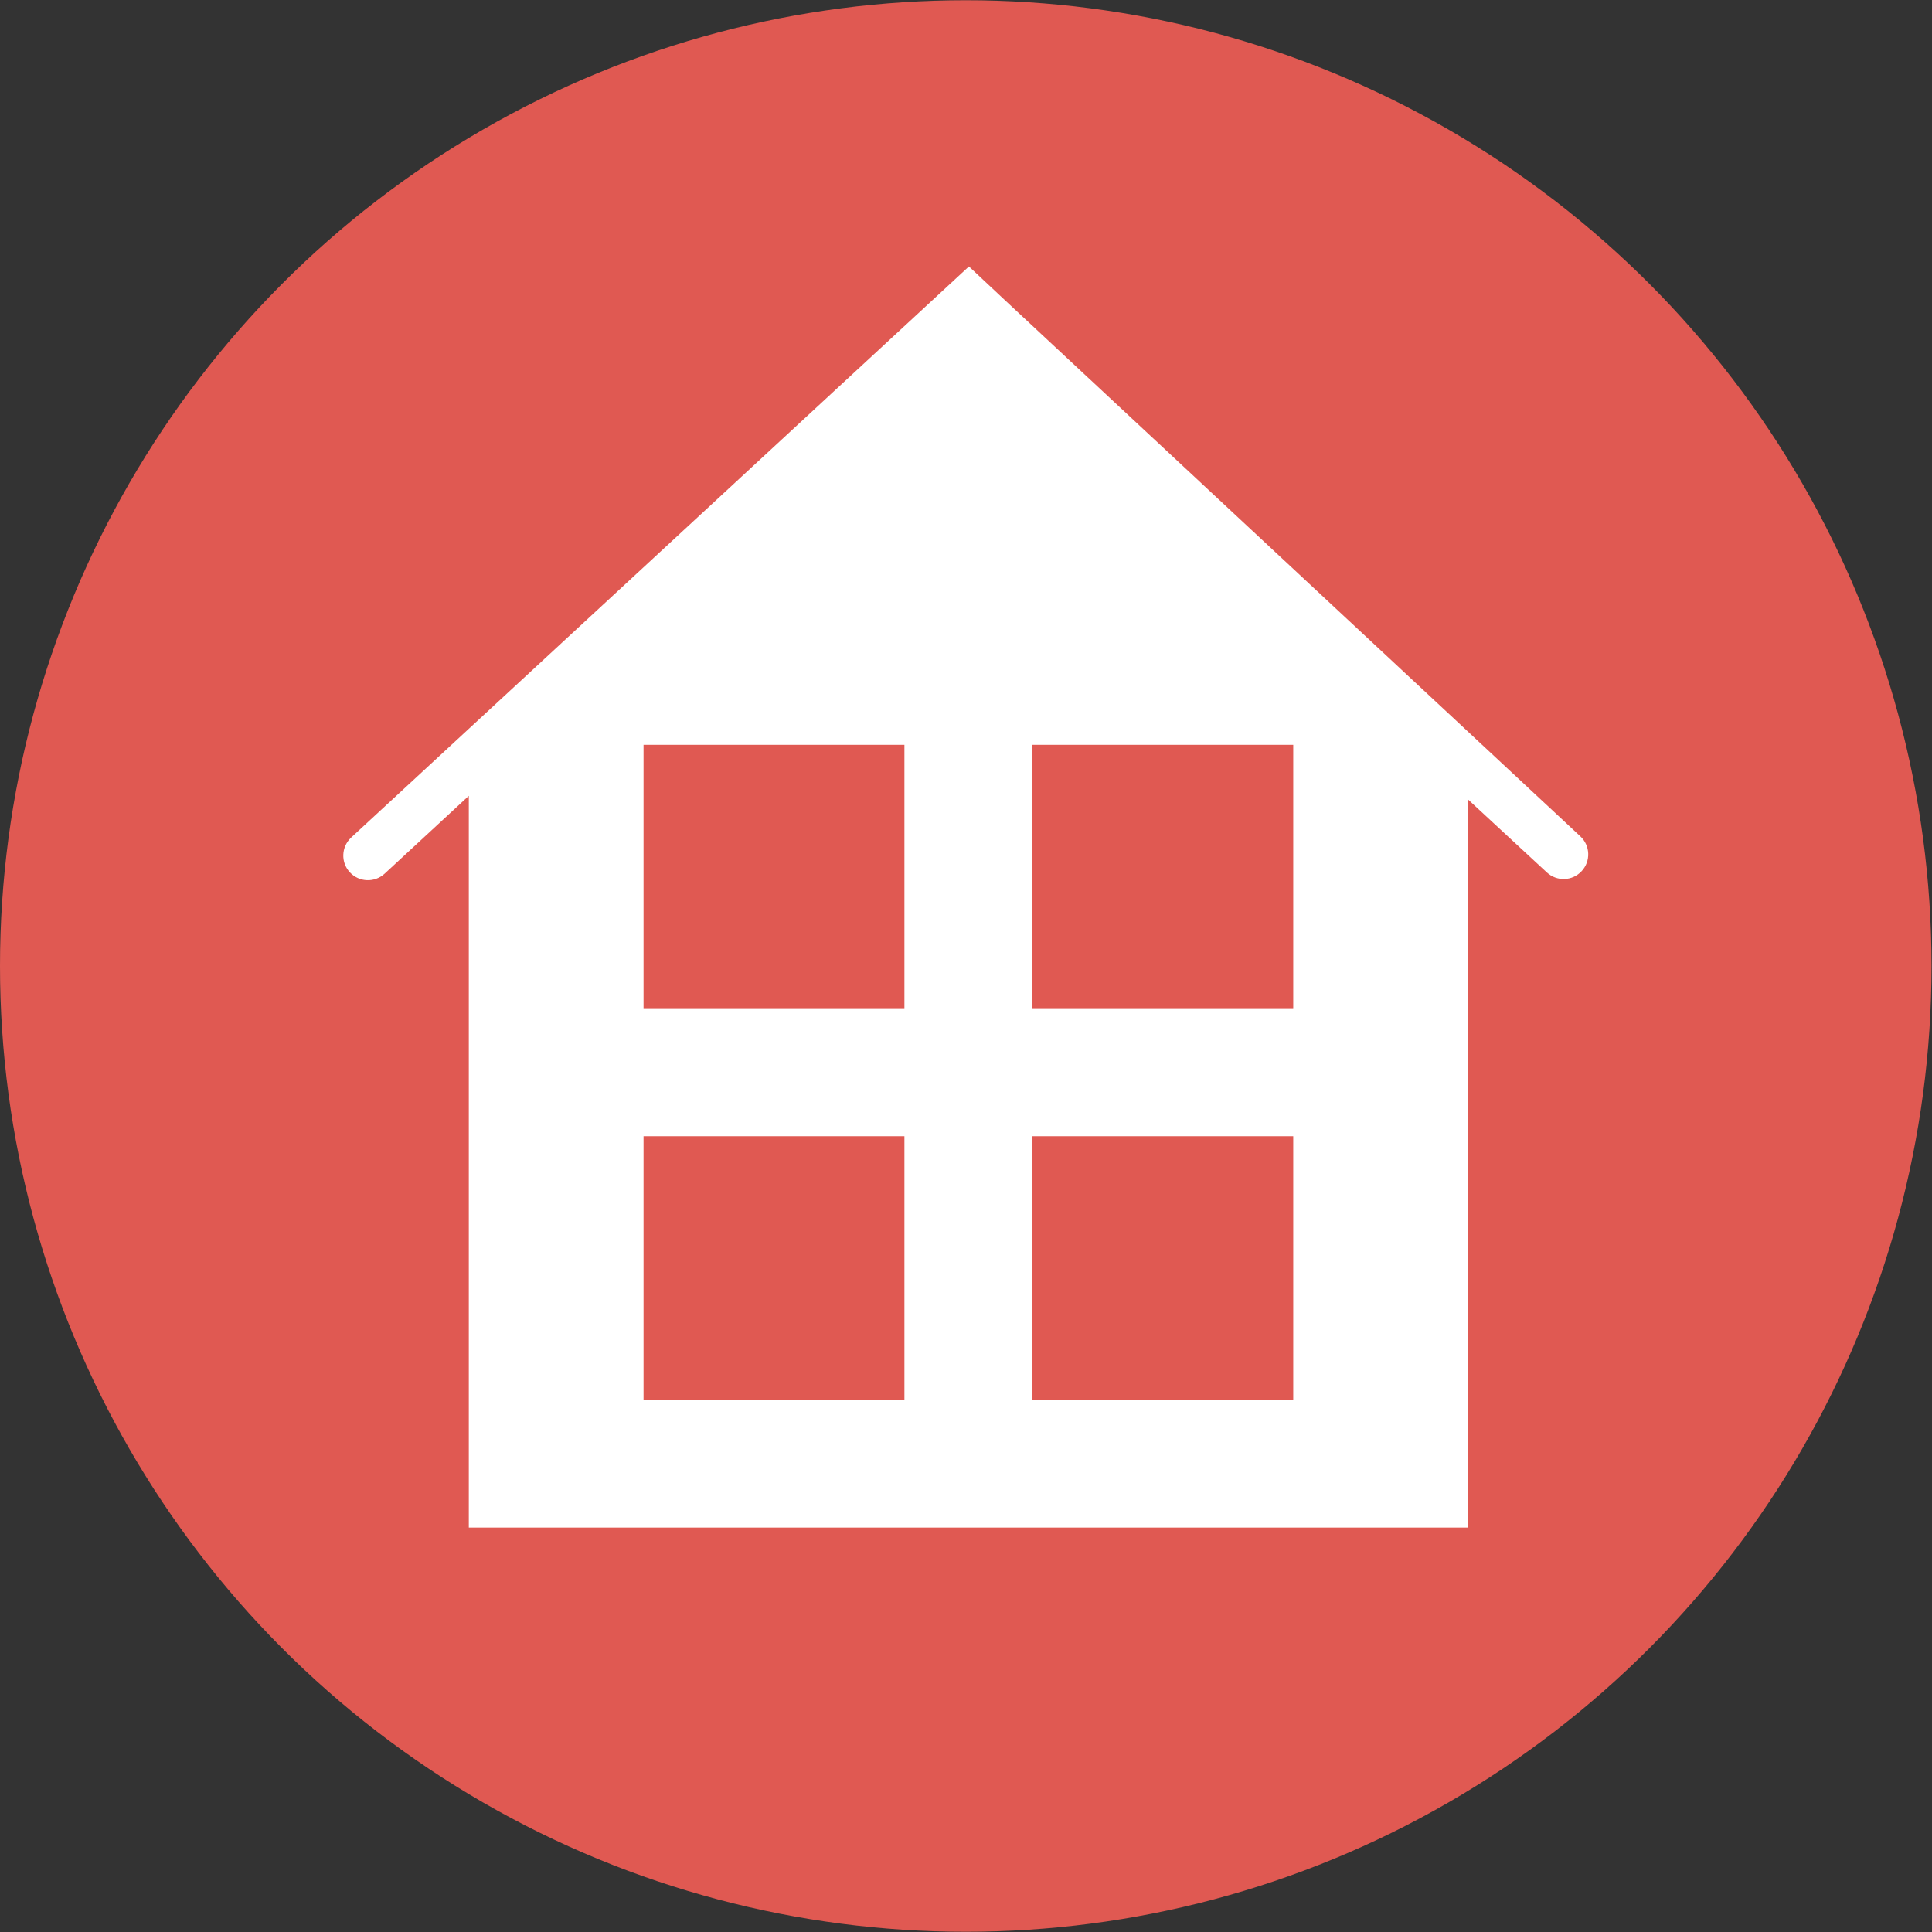 <svg width="64" height="64" viewBox="0 0 64 64" fill="none" xmlns="http://www.w3.org/2000/svg">
<rect x="0" y="0" width="64" height="64" fill="#333333" stroke="none"/>
<circle cx="31.992" cy="32" r="31.992" fill="#E05952"/>
<path fill-rule="evenodd" clip-rule="evenodd" d="M11.589 28.896C11.283 28.566 11.304 28.05 11.634 27.744L32.097 8.827L33.302 9.956L52.351 27.705C52.681 28.011 52.701 28.526 52.395 28.857C52.09 29.188 51.574 29.208 51.243 28.902L48.629 26.482V50.603H15.53V26.363L12.741 28.942C12.41 29.247 11.895 29.227 11.589 28.896ZM21.318 33.398V24.674H29.96L29.96 33.398H21.318ZM34.199 33.398V24.674H42.84V33.398H34.199ZM21.318 37.638H29.96V46.363H21.318V37.638ZM34.199 37.638V46.363H42.84V37.638H34.199Z" fill="white"/>
</svg>

